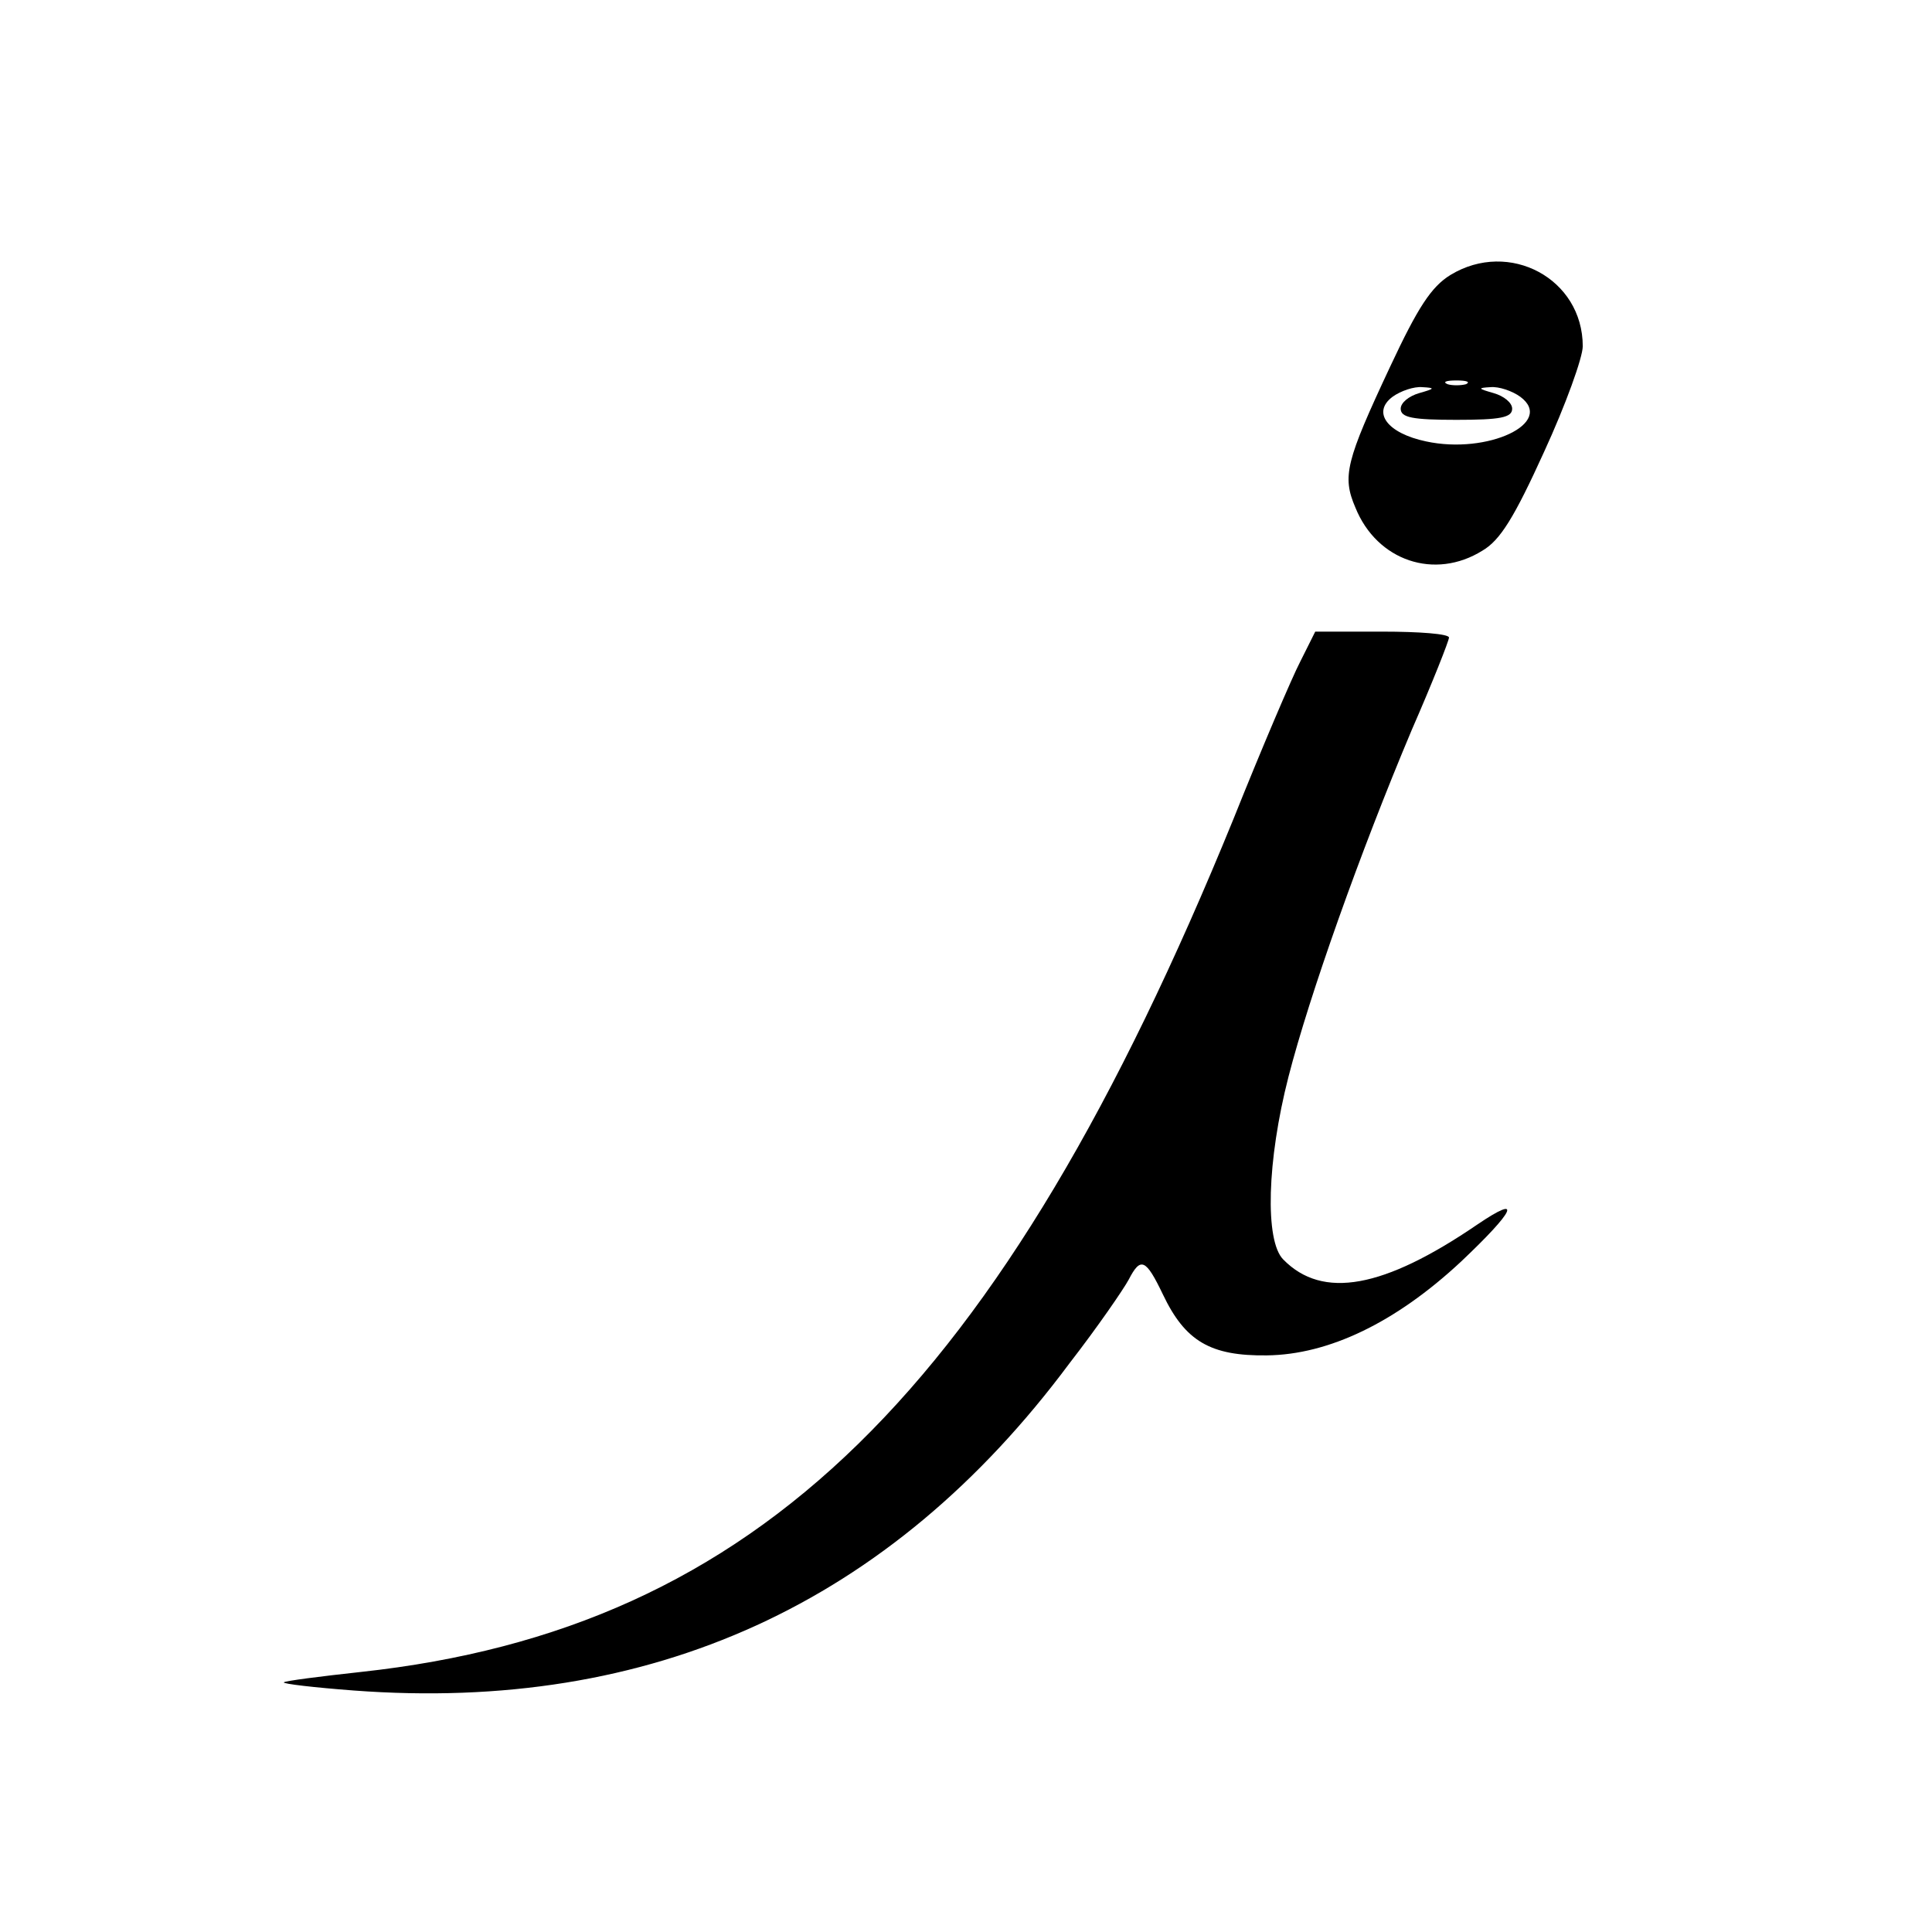 <?xml version="1.0" standalone="no"?>
<!DOCTYPE svg PUBLIC "-//W3C//DTD SVG 20010904//EN"
 "http://www.w3.org/TR/2001/REC-SVG-20010904/DTD/svg10.dtd">
<svg version="1.0" xmlns="http://www.w3.org/2000/svg"
 width="260pt" height="260pt" viewBox="0 0 260 260"
 preserveAspectRatio="xMidYMid meet">
<g transform="translate(0,260) scale(0.1,-0.1)"
fill="#000000" stroke="none">
<path d="M1952 2230 c-26 -16 -44 -44 -81 -123 -60 -128 -65 -148 -47 -190 29
-72 107 -98 171 -58 24 14 43 45 83 133 29 63 52 127 52 142 0 91 -99 144
-178 96z m21 -147 c-7 -2 -19 -2 -25 0 -7 3 -2 5 12 5 14 0 19 -2 13 -5z m-63
-12 c-14 -4 -25 -13 -25 -21 0 -12 16 -15 75 -15 59 0 75 3 75 15 0 8 -11 17
-25 21 -21 6 -22 7 -4 8 11 1 29 -5 40 -13 47 -35 -44 -78 -127 -60 -52 11
-73 39 -45 60 11 8 29 14 40 13 18 -1 17 -2 -4 -8z"/>
<path d="M1750 1710 c-11 -21 -52 -117 -90 -212 -314 -770 -641 -1090 -1174
-1148 -55 -6 -102 -12 -104 -14 -2 -2 41 -7 94 -11 400 -30 722 116 963 440
38 49 73 100 80 113 16 31 23 28 46 -20 30 -63 64 -83 140 -82 83 1 173 44
261 126 73 69 84 92 22 50 -126 -86 -208 -101 -261 -47 -25 25 -22 133 7 246
28 109 96 301 166 467 28 64 50 120 50 124 0 5 -40 8 -90 8 l-90 0 -20 -40z"/>
</g>
</svg>
